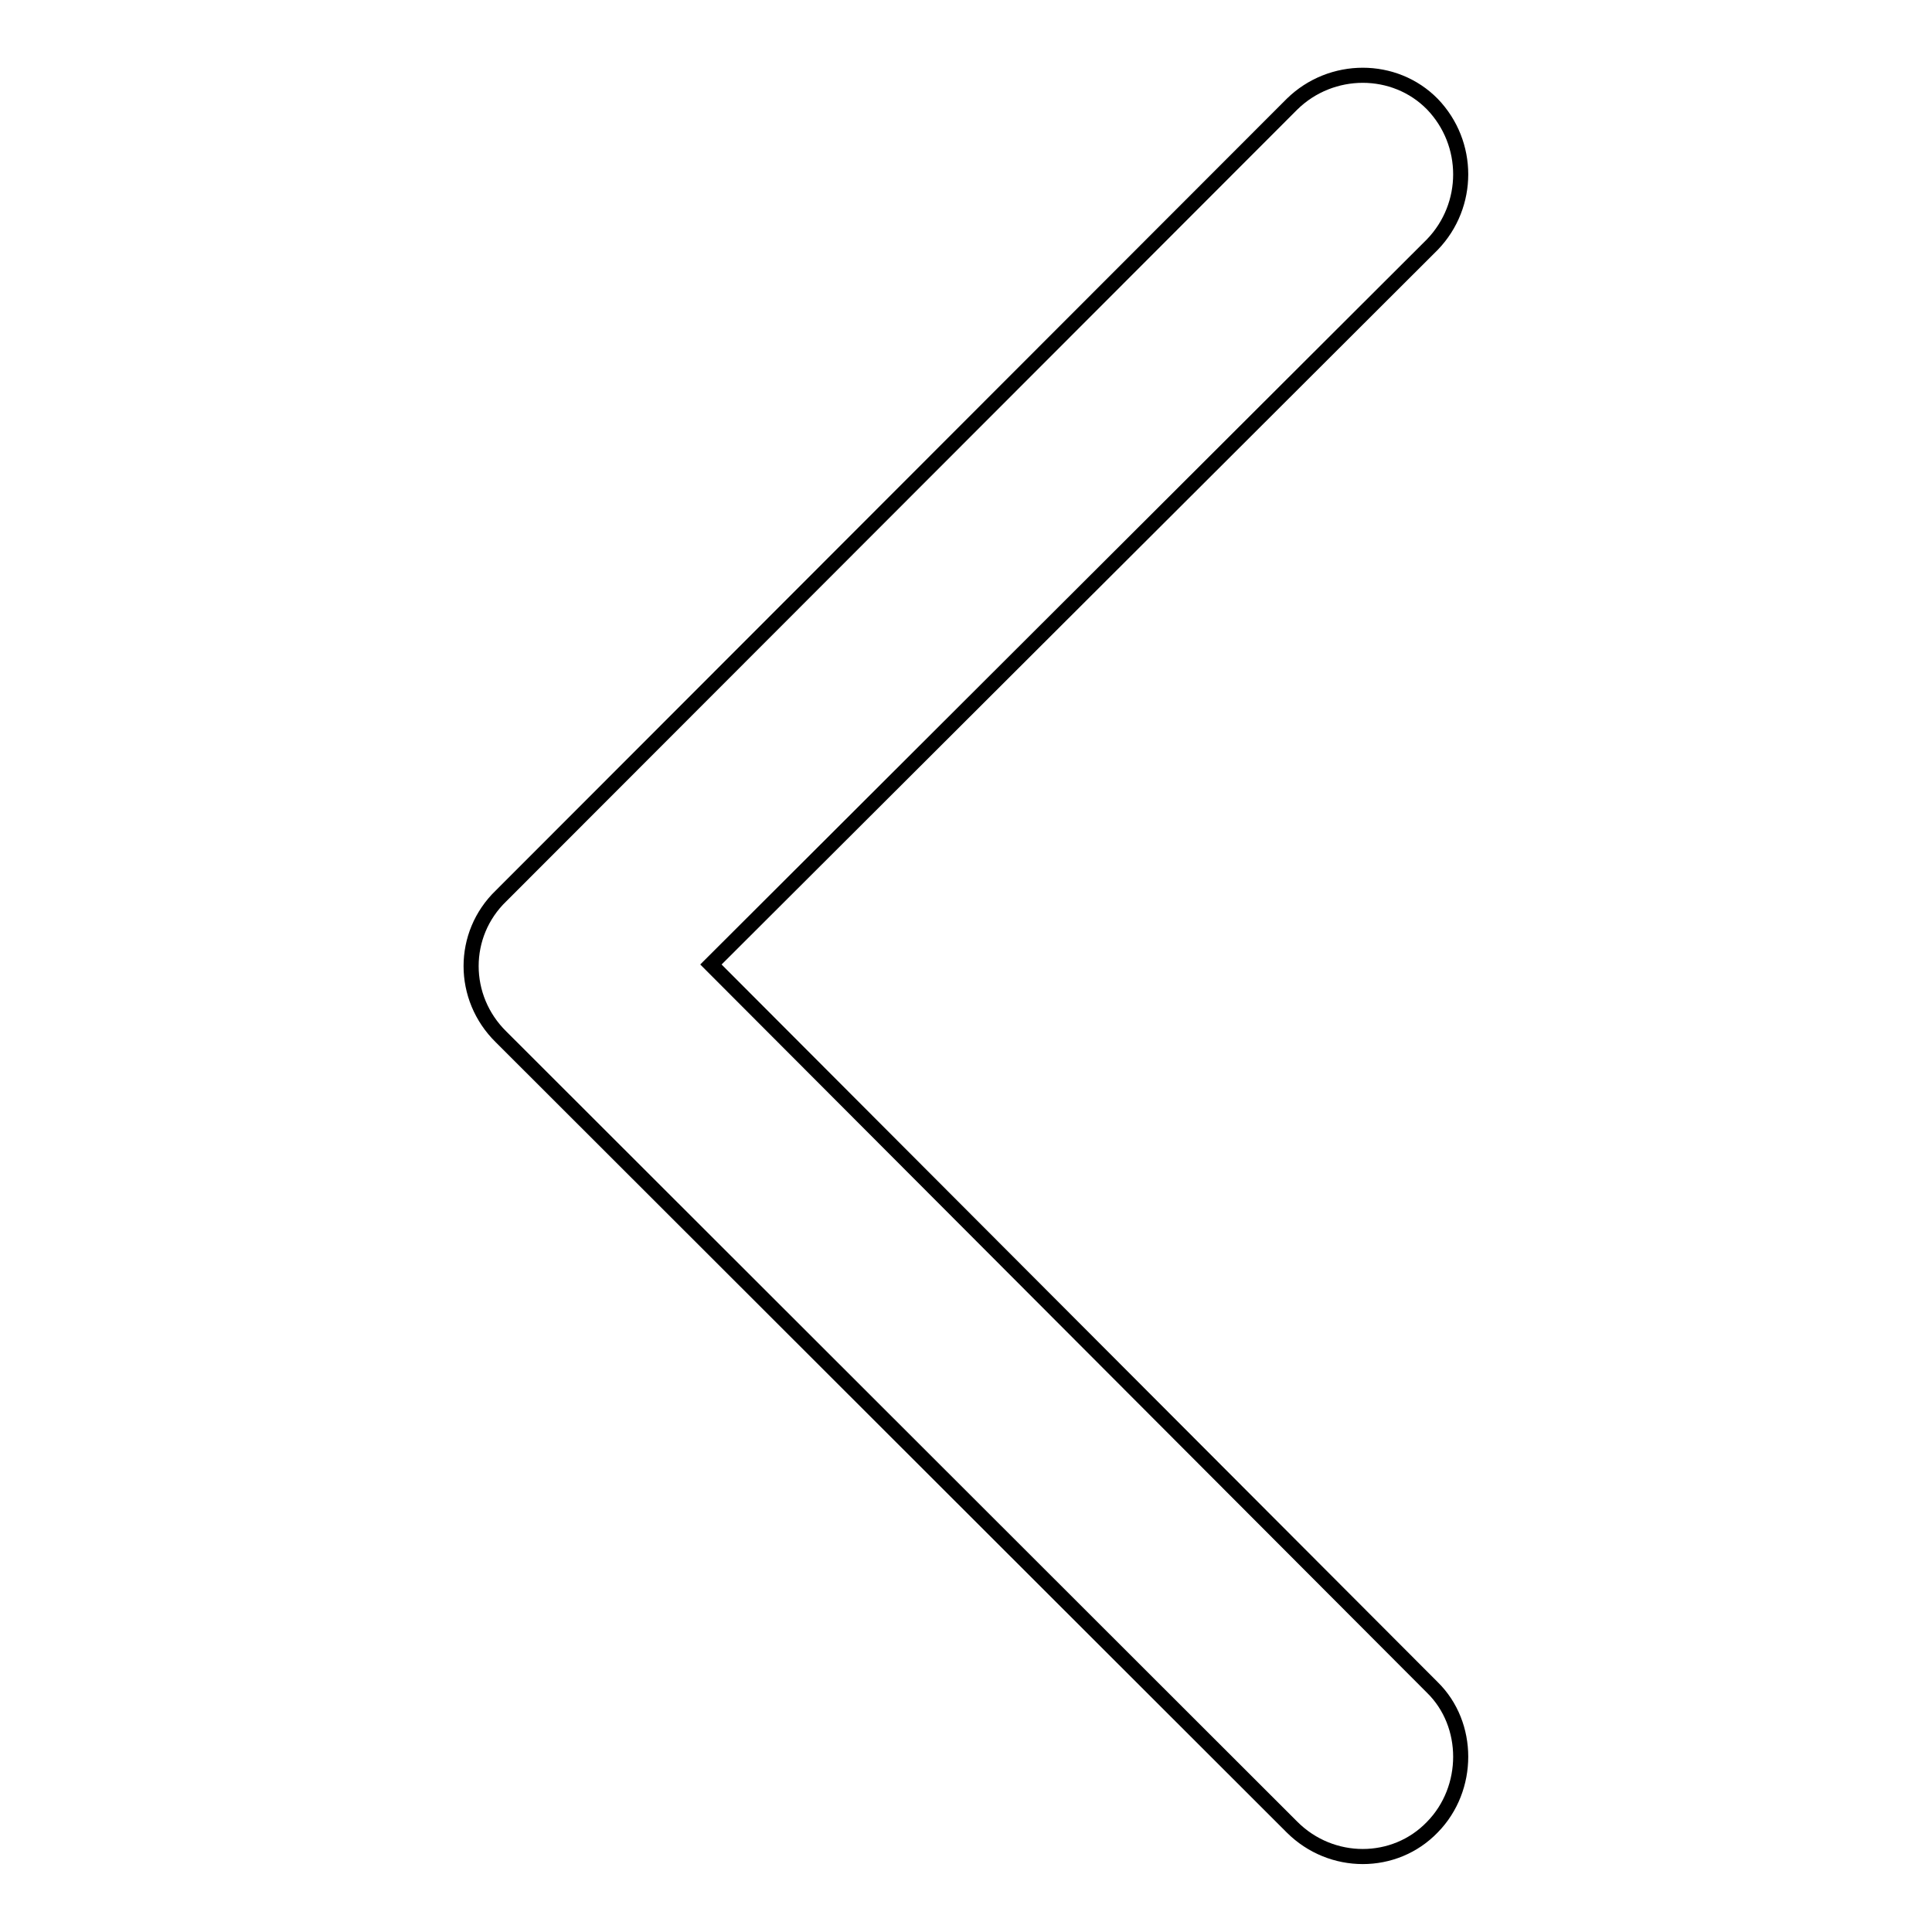 <?xml version="1.0" encoding="utf-8"?>
<!-- Svg Vector Icons : http://www.onlinewebfonts.com/icon -->
<!DOCTYPE svg PUBLIC "-//W3C//DTD SVG 1.1//EN" "http://www.w3.org/Graphics/SVG/1.1/DTD/svg11.dtd">
<svg version="1.1" xmlns="http://www.w3.org/2000/svg" xmlns:xlink="http://www.w3.org/1999/xlink" x="0px" y="0px" viewBox="0 0 256 256" enable-background="new 0 0 256 256" xml:space="preserve">
<g> <path stroke-width="2" fill-opacity="0" stroke="#000000"  d="M189.8,223.6c5,4.9,5,13.4,0,18.5c-5,5.2-13.4,5.2-18.6,0L66.4,137.4c-5.3-5.2-5.3-13.6,0-18.7L171.2,13.8 c5.2-5.1,13.6-5.1,18.6,0c5,5.2,5,13.4,0,18.6l-95.6,95.4L189.8,223.6L189.8,223.6z"/></g>
</svg>